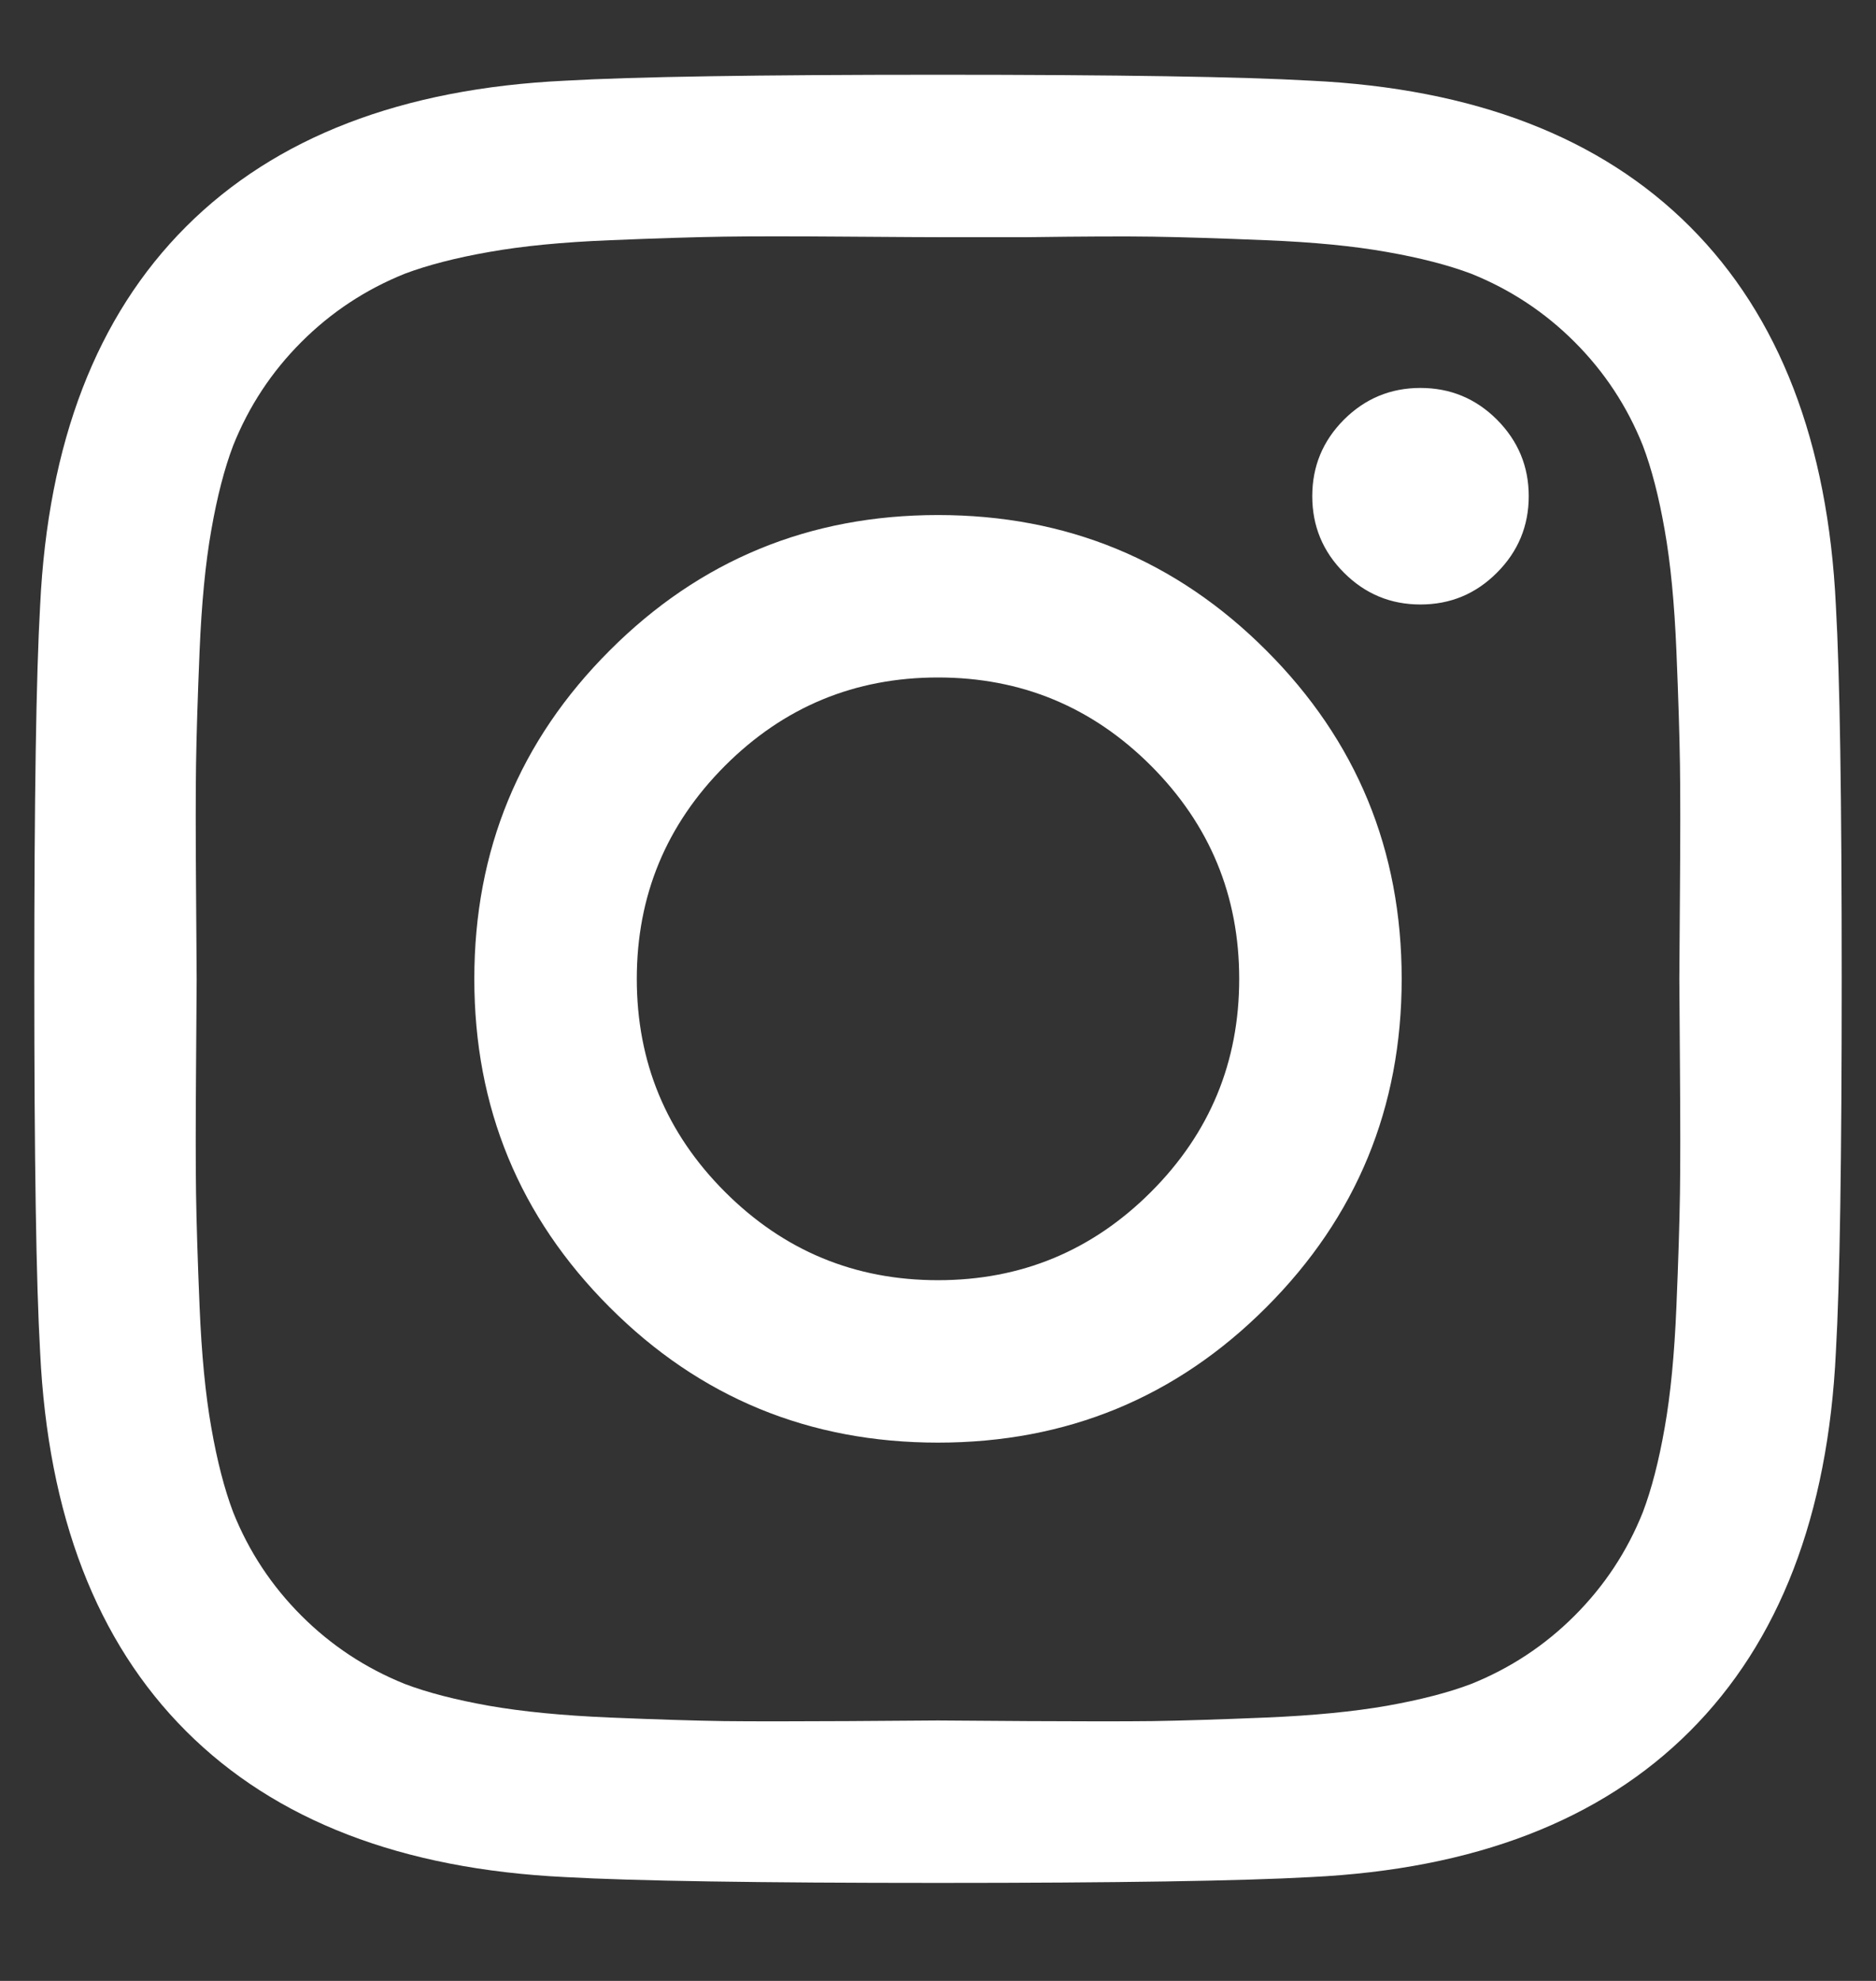 <?xml version="1.0" encoding="UTF-8"?>
<svg width="18px" height="19px" viewBox="0 0 18 19" version="1.1" xmlns="http://www.w3.org/2000/svg" xmlns:xlink="http://www.w3.org/1999/xlink">
    <rect x="0" y="0" width="18" height="19" fill="#333333" stroke="none"/>
    <!-- Generator: Sketch 52.5 (67469) - http://www.bohemiancoding.com/sketch -->
    <title>Shape</title>
    <desc>Created with Sketch.</desc>
    <g id="Page-1" stroke="none" stroke-width="1" fill="none" fill-rule="evenodd">
        <g id="instagram-white" fill="#FFFFFF" fill-rule="nonzero">
            <path d="M11.044,11.432 C11.608,10.868 11.89,10.187 11.89,9.389 C11.89,8.591 11.608,7.91 11.044,7.345 C10.479,6.78 9.798,6.498 9,6.498 C8.202,6.498 7.521,6.78 6.956,7.345 C6.392,7.91 6.11,8.591 6.11,9.389 C6.11,10.187 6.392,10.868 6.956,11.432 C7.521,11.997 8.202,12.279 9,12.279 C9.798,12.279 10.479,11.997 11.044,11.432 Z M12.15,6.239 C13.016,7.104 13.449,8.154 13.449,9.389 C13.449,10.623 13.016,11.673 12.15,12.539 C11.285,13.405 10.234,13.837 9,13.837 C7.766,13.837 6.715,13.405 5.85,12.539 C4.984,11.673 4.551,10.623 4.551,9.389 C4.551,8.154 4.984,7.104 5.85,6.239 C6.715,5.373 7.766,4.94 9,4.94 C10.234,4.94 11.285,5.373 12.15,6.239 Z M14.363,4.025 C14.566,4.229 14.668,4.473 14.668,4.759 C14.668,5.045 14.566,5.29 14.363,5.493 C14.16,5.697 13.915,5.798 13.629,5.798 C13.343,5.798 13.099,5.697 12.895,5.493 C12.692,5.29 12.591,5.045 12.591,4.759 C12.591,4.473 12.692,4.229 12.895,4.025 C13.099,3.822 13.343,3.721 13.629,3.721 C13.915,3.721 14.16,3.822 14.363,4.025 Z M9.858,2.275 L9,2.275 C8.947,2.275 8.659,2.274 8.136,2.27 C7.613,2.266 7.216,2.266 6.945,2.27 C6.674,2.274 6.311,2.285 5.855,2.304 C5.4,2.322 5.012,2.36 4.692,2.417 C4.373,2.473 4.103,2.543 3.885,2.625 C3.509,2.776 3.178,2.994 2.892,3.28 C2.606,3.566 2.387,3.898 2.237,4.274 C2.154,4.492 2.084,4.761 2.028,5.081 C1.971,5.401 1.934,5.789 1.915,6.244 C1.896,6.7 1.885,7.063 1.881,7.334 C1.877,7.605 1.877,8.002 1.881,8.525 C1.885,9.048 1.887,9.336 1.887,9.389 C1.887,9.441 1.885,9.729 1.881,10.252 C1.877,10.776 1.877,11.173 1.881,11.444 C1.885,11.715 1.896,12.078 1.915,12.533 C1.934,12.989 1.971,13.376 2.028,13.696 C2.084,14.016 2.154,14.285 2.237,14.504 C2.387,14.88 2.606,15.211 2.892,15.497 C3.178,15.783 3.509,16.001 3.885,16.152 C4.103,16.235 4.373,16.304 4.692,16.361 C5.012,16.417 5.4,16.455 5.855,16.474 C6.311,16.493 6.674,16.504 6.945,16.508 C7.216,16.511 7.613,16.511 8.136,16.508 C8.659,16.504 8.947,16.502 9,16.502 C9.053,16.502 9.341,16.504 9.864,16.508 C10.387,16.511 10.784,16.511 11.055,16.508 C11.326,16.504 11.689,16.493 12.145,16.474 C12.6,16.455 12.988,16.417 13.308,16.361 C13.627,16.304 13.897,16.235 14.115,16.152 C14.491,16.001 14.822,15.783 15.108,15.497 C15.394,15.211 15.613,14.88 15.763,14.504 C15.846,14.285 15.916,14.016 15.972,13.696 C16.029,13.376 16.066,12.989 16.085,12.533 C16.104,12.078 16.115,11.715 16.119,11.444 C16.123,11.173 16.123,10.776 16.119,10.252 C16.115,9.729 16.113,9.441 16.113,9.389 C16.113,9.336 16.115,9.048 16.119,8.525 C16.123,8.002 16.123,7.605 16.119,7.334 C16.115,7.063 16.104,6.7 16.085,6.244 C16.066,5.789 16.029,5.401 15.972,5.081 C15.916,4.761 15.846,4.492 15.763,4.274 C15.613,3.898 15.394,3.566 15.108,3.28 C14.822,2.994 14.491,2.776 14.115,2.625 C13.897,2.543 13.627,2.473 13.308,2.417 C12.988,2.36 12.6,2.322 12.145,2.304 C11.689,2.285 11.326,2.274 11.055,2.27 C10.784,2.266 10.385,2.268 9.858,2.275 Z M17.615,5.809 C17.653,6.472 17.671,7.665 17.671,9.389 C17.671,11.112 17.653,12.306 17.615,12.968 C17.54,14.534 17.073,15.746 16.215,16.604 C15.357,17.462 14.145,17.928 12.579,18.004 C11.917,18.041 10.724,18.06 9,18.06 C7.276,18.06 6.083,18.041 5.421,18.004 C3.855,17.928 2.643,17.462 1.785,16.604 C0.927,15.746 0.46,14.534 0.385,12.968 C0.347,12.306 0.329,11.112 0.329,9.389 C0.329,7.665 0.347,6.472 0.385,5.809 C0.46,4.244 0.927,3.032 1.785,2.174 C2.643,1.316 3.855,0.849 5.421,0.774 C6.083,0.736 7.276,0.717 9,0.717 C10.724,0.717 11.917,0.736 12.579,0.774 C14.145,0.849 15.357,1.316 16.215,2.174 C17.073,3.032 17.54,4.244 17.615,5.809 Z" id="Shape"></path>
        </g>
    </g>
</svg>